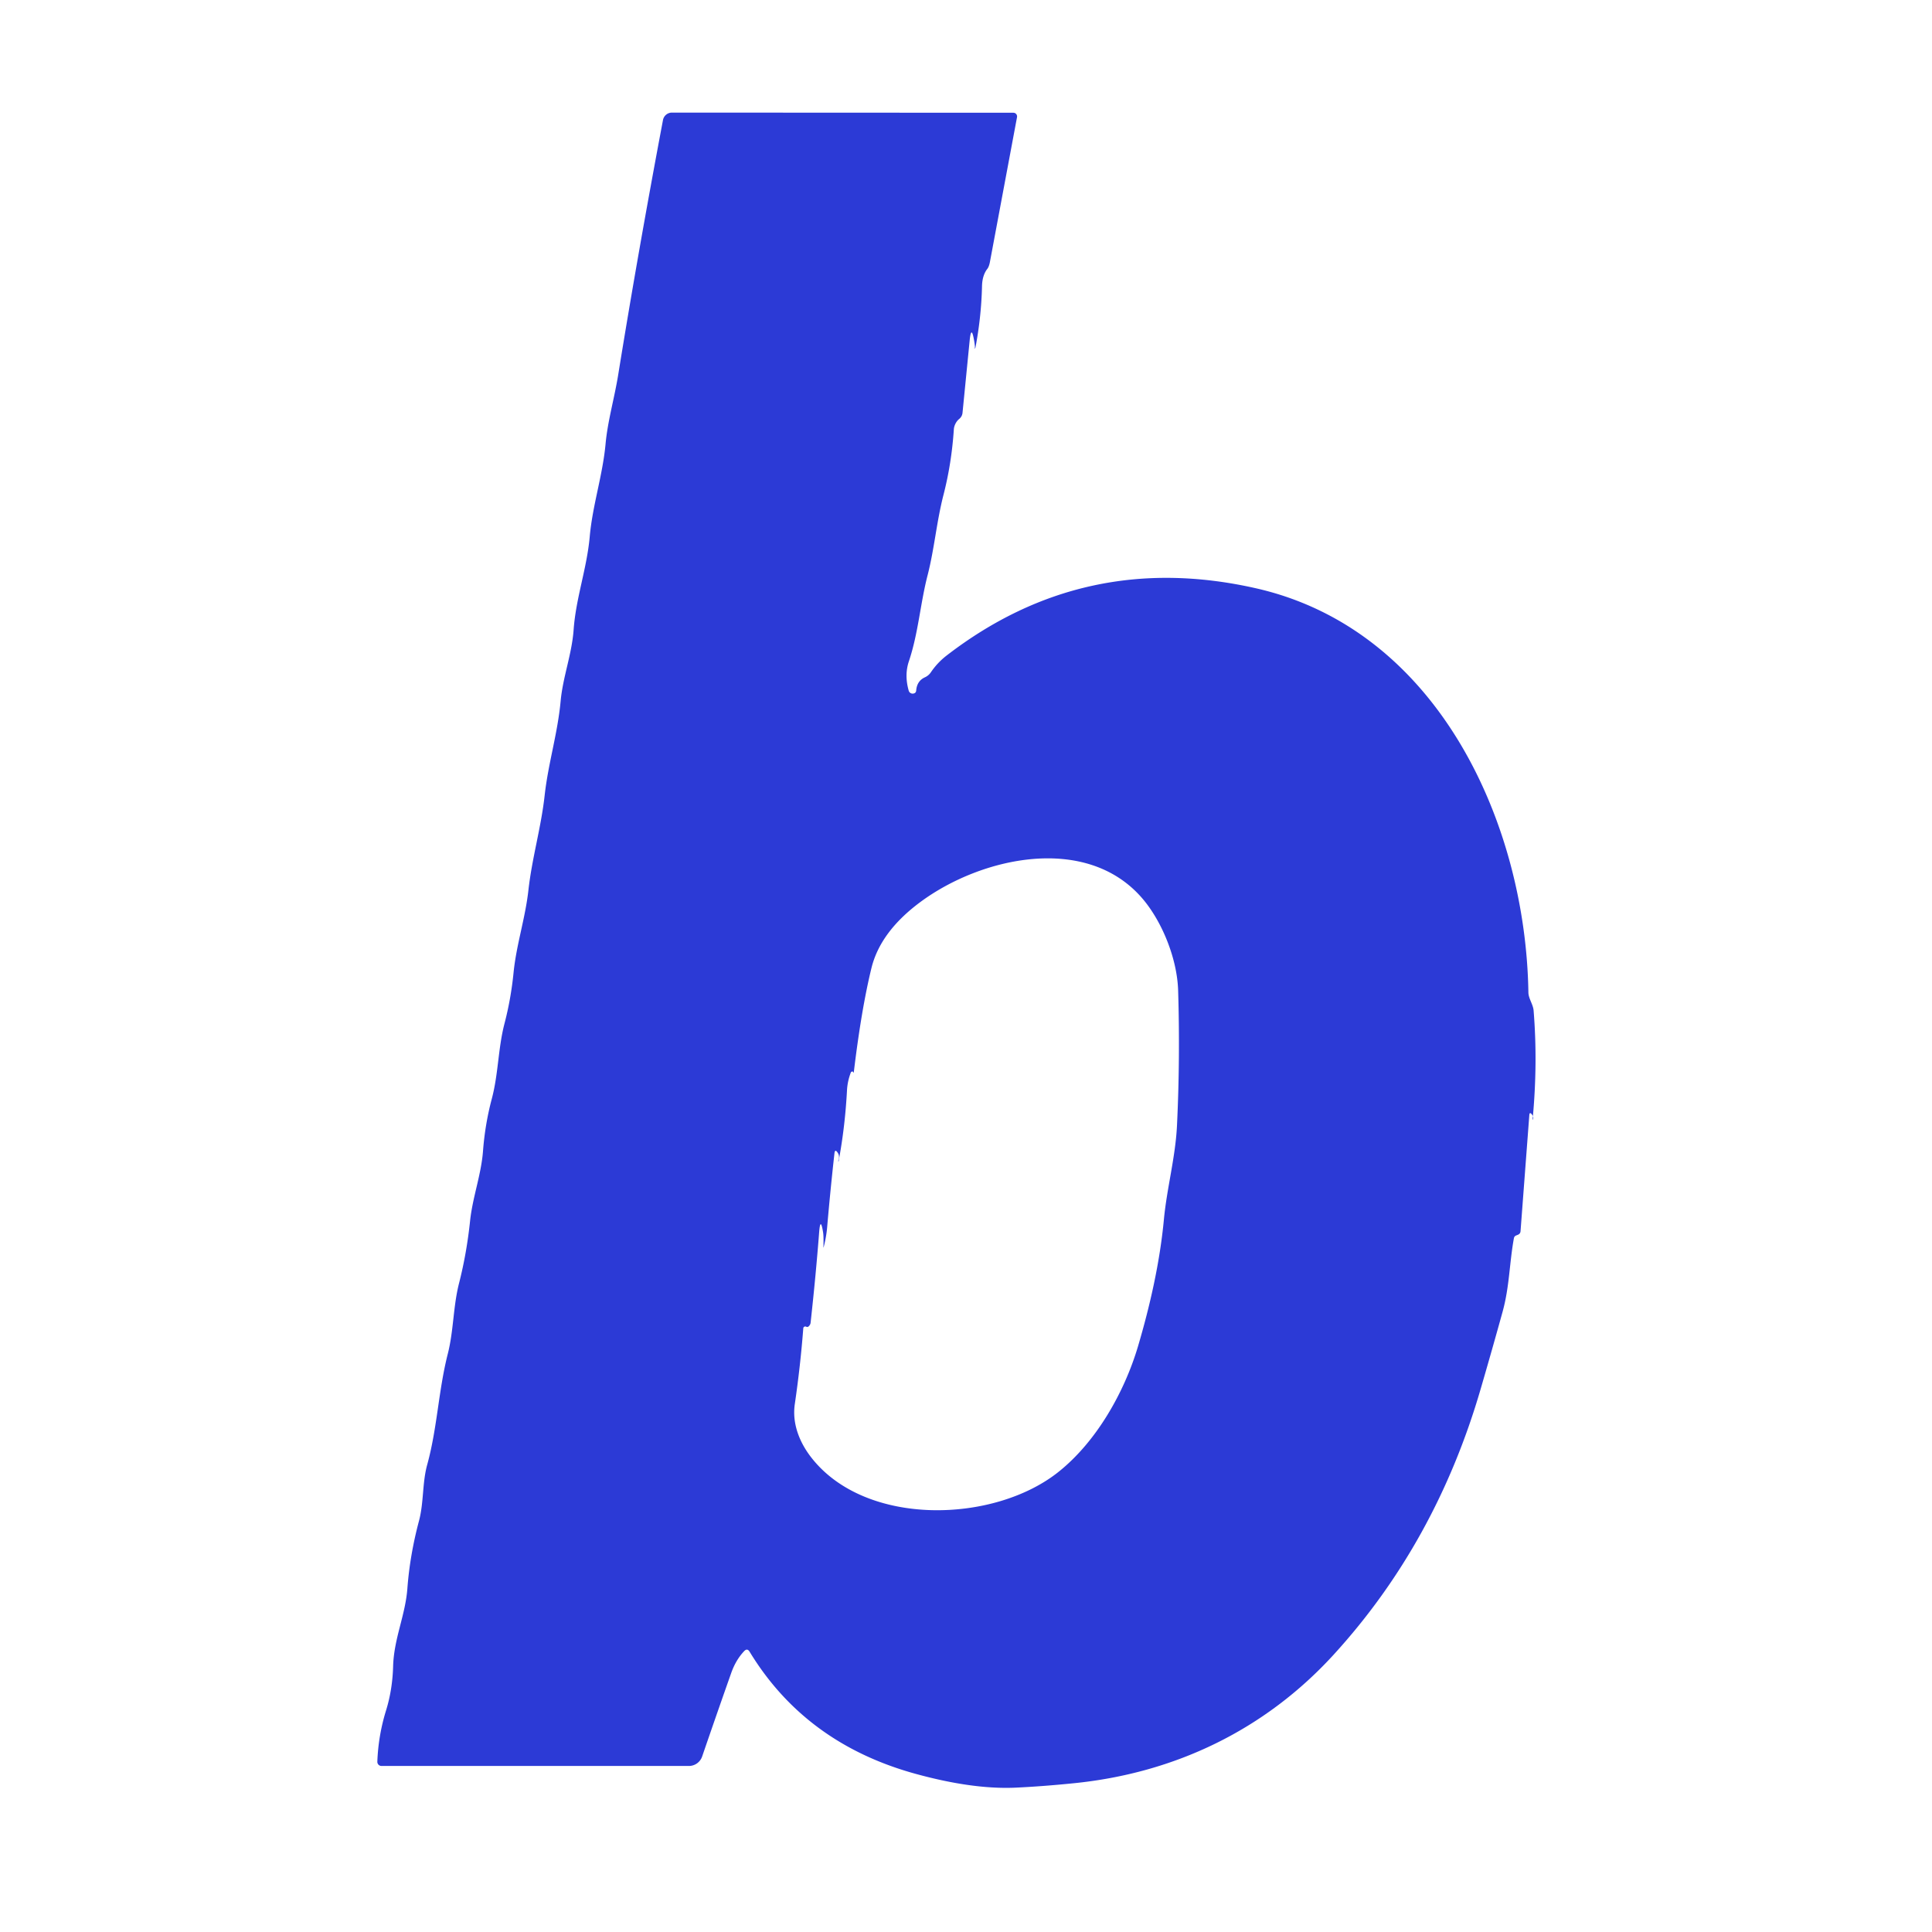 <?xml version="1.0" encoding="UTF-8" standalone="no"?>
<!DOCTYPE svg PUBLIC "-//W3C//DTD SVG 1.1//EN" "http://www.w3.org/Graphics/SVG/1.1/DTD/svg11.dtd">
<svg xmlns="http://www.w3.org/2000/svg" version="1.1" viewBox="0.00 0.00 256.00 256.00">
<path fill="#2c3ad6" d="
  M 202.64 147.79
  L 201.48 163.13
  Q 201.46 163.47 201.14 163.61
  L 200.89 163.71
  Q 200.65 163.81 200.60 164.07
  C 200.00 167.36 200.02 170.49 199.10 173.82
  Q 197.74 178.75 196.22 183.96
  Q 190.29 204.40 176.70 219.27
  C 167.59 229.23 155.66 234.95 142.26 236.29
  Q 138.21 236.70 134.64 236.87
  Q 128.97 237.14 121.35 235.05
  Q 106.73 231.04 99.32 218.85
  Q 99.01 218.36 98.61 218.78
  Q 97.51 219.94 96.90 221.65
  Q 94.94 227.20 93.04 232.74
  A 1.86 1.86 0.0 0 1 91.28 234.00
  L 50.55 234.00
  A 0.55 0.55 0.0 0 1 50.00 233.42
  Q 50.13 229.93 51.17 226.59
  Q 52.00 223.89 52.09 220.81
  C 52.19 217.12 53.71 214.06 53.98 210.48
  Q 54.31 206.06 55.52 201.52
  C 56.17 199.07 55.94 196.49 56.61 194.07
  C 57.95 189.19 58.09 184.28 59.34 179.37
  C 60.12 176.28 60.04 173.10 60.83 170.02
  Q 61.84 166.06 62.29 161.76
  C 62.62 158.64 63.76 155.67 64.00 152.53
  Q 64.27 148.97 65.16 145.62
  C 66.05 142.29 65.99 138.89 66.86 135.58
  Q 67.71 132.31 68.05 128.87
  C 68.43 125.12 69.61 121.66 70.02 117.93
  C 70.50 113.66 71.70 109.65 72.17 105.39
  C 72.65 101.09 73.89 97.21 74.29 92.87
  C 74.59 89.67 75.78 86.67 76.01 83.42
  C 76.32 79.20 77.76 75.34 78.14 71.13
  C 78.51 66.95 79.85 63.03 80.24 58.83
  C 80.52 55.77 81.41 52.79 81.92 49.63
  Q 84.51 33.61 87.85 15.90
  A 1.21 1.21 0.0 0 1 89.04 14.92
  L 134.28 14.94
  A 0.50 0.49 -84.6 0 1 134.76 15.53
  L 131.17 34.71
  A 1.78 0.57 -87.3 0 1 130.83 35.62
  Q 130.15 36.49 130.12 37.95
  Q 130.03 41.96 129.25 46.07
  Q 129.23 46.16 129.14 46.14
  Q 129.04 46.10 129.09 46.15
  Q 129.28 46.34 129.08 45.15
  Q 128.70 42.95 128.48 45.17
  L 127.54 54.69
  Q 127.49 55.20 127.08 55.53
  C 126.70 55.84 126.42 56.40 126.39 56.88
  Q 126.09 61.42 125.01 65.60
  C 124.10 69.15 123.81 72.71 122.92 76.19
  C 121.94 79.97 121.69 83.88 120.43 87.63
  Q 119.82 89.45 120.41 91.52
  A 0.54 0.54 0.0 0 0 121.03 91.90
  Q 121.37 91.84 121.40 91.50
  Q 121.50 90.23 122.55 89.75
  A 1.91 1.88 4.7 0 0 123.34 89.09
  Q 124.22 87.79 125.46 86.84
  Q 143.65 72.83 166.33 77.93
  C 190.45 83.34 202.17 108.98 202.52 131.51
  C 202.53 132.30 203.14 133.08 203.21 133.89
  Q 203.78 140.90 203.08 148.34
  Q 203.07 148.43 203.11 148.35
  Q 203.27 148.04 202.99 147.68
  Q 202.67 147.26 202.64 147.79
  Z
  M 113.03 142.03
  Q 113.01 141.97 112.94 141.98
  Q 112.79 141.99 112.74 142.11
  Q 112.29 143.28 112.23 144.50
  Q 111.97 149.33 111.13 153.82
  Q 111.12 153.89 111.18 153.88
  Q 111.23 153.87 111.11 153.87
  Q 111.04 153.87 111.07 153.81
  Q 111.32 153.19 110.98 152.71
  Q 110.64 152.22 110.57 152.81
  Q 110.03 157.65 109.60 162.63
  Q 109.49 163.89 109.15 165.22
  Q 109.10 165.39 109.11 165.21
  Q 109.15 163.81 109.06 163.27
  Q 108.71 161.14 108.54 163.30
  Q 108.11 168.90 107.41 175.26
  Q 107.38 175.54 107.15 175.75
  Q 107.00 175.89 106.82 175.79
  A 0.27 0.26 15.4 0 0 106.44 176.00
  Q 106.05 181.04 105.32 186.02
  C 104.93 188.62 105.94 191.15 107.55 193.19
  C 114.77 202.36 131.74 201.84 140.26 195.03
  C 145.32 191.00 149.00 184.43 150.79 178.40
  C 152.38 173.02 153.68 167.31 154.22 161.61
  C 154.62 157.39 155.76 153.33 155.96 149.08
  Q 156.38 140.25 156.11 131.28
  C 155.99 127.02 153.97 122.08 151.36 119.04
  C 143.97 110.44 130.00 113.55 121.93 119.54
  Q 116.65 123.46 115.47 128.28
  Q 114.14 133.71 113.14 142.02
  Q 113.11 142.24 113.03 142.03
  Z"
/>
</svg>
